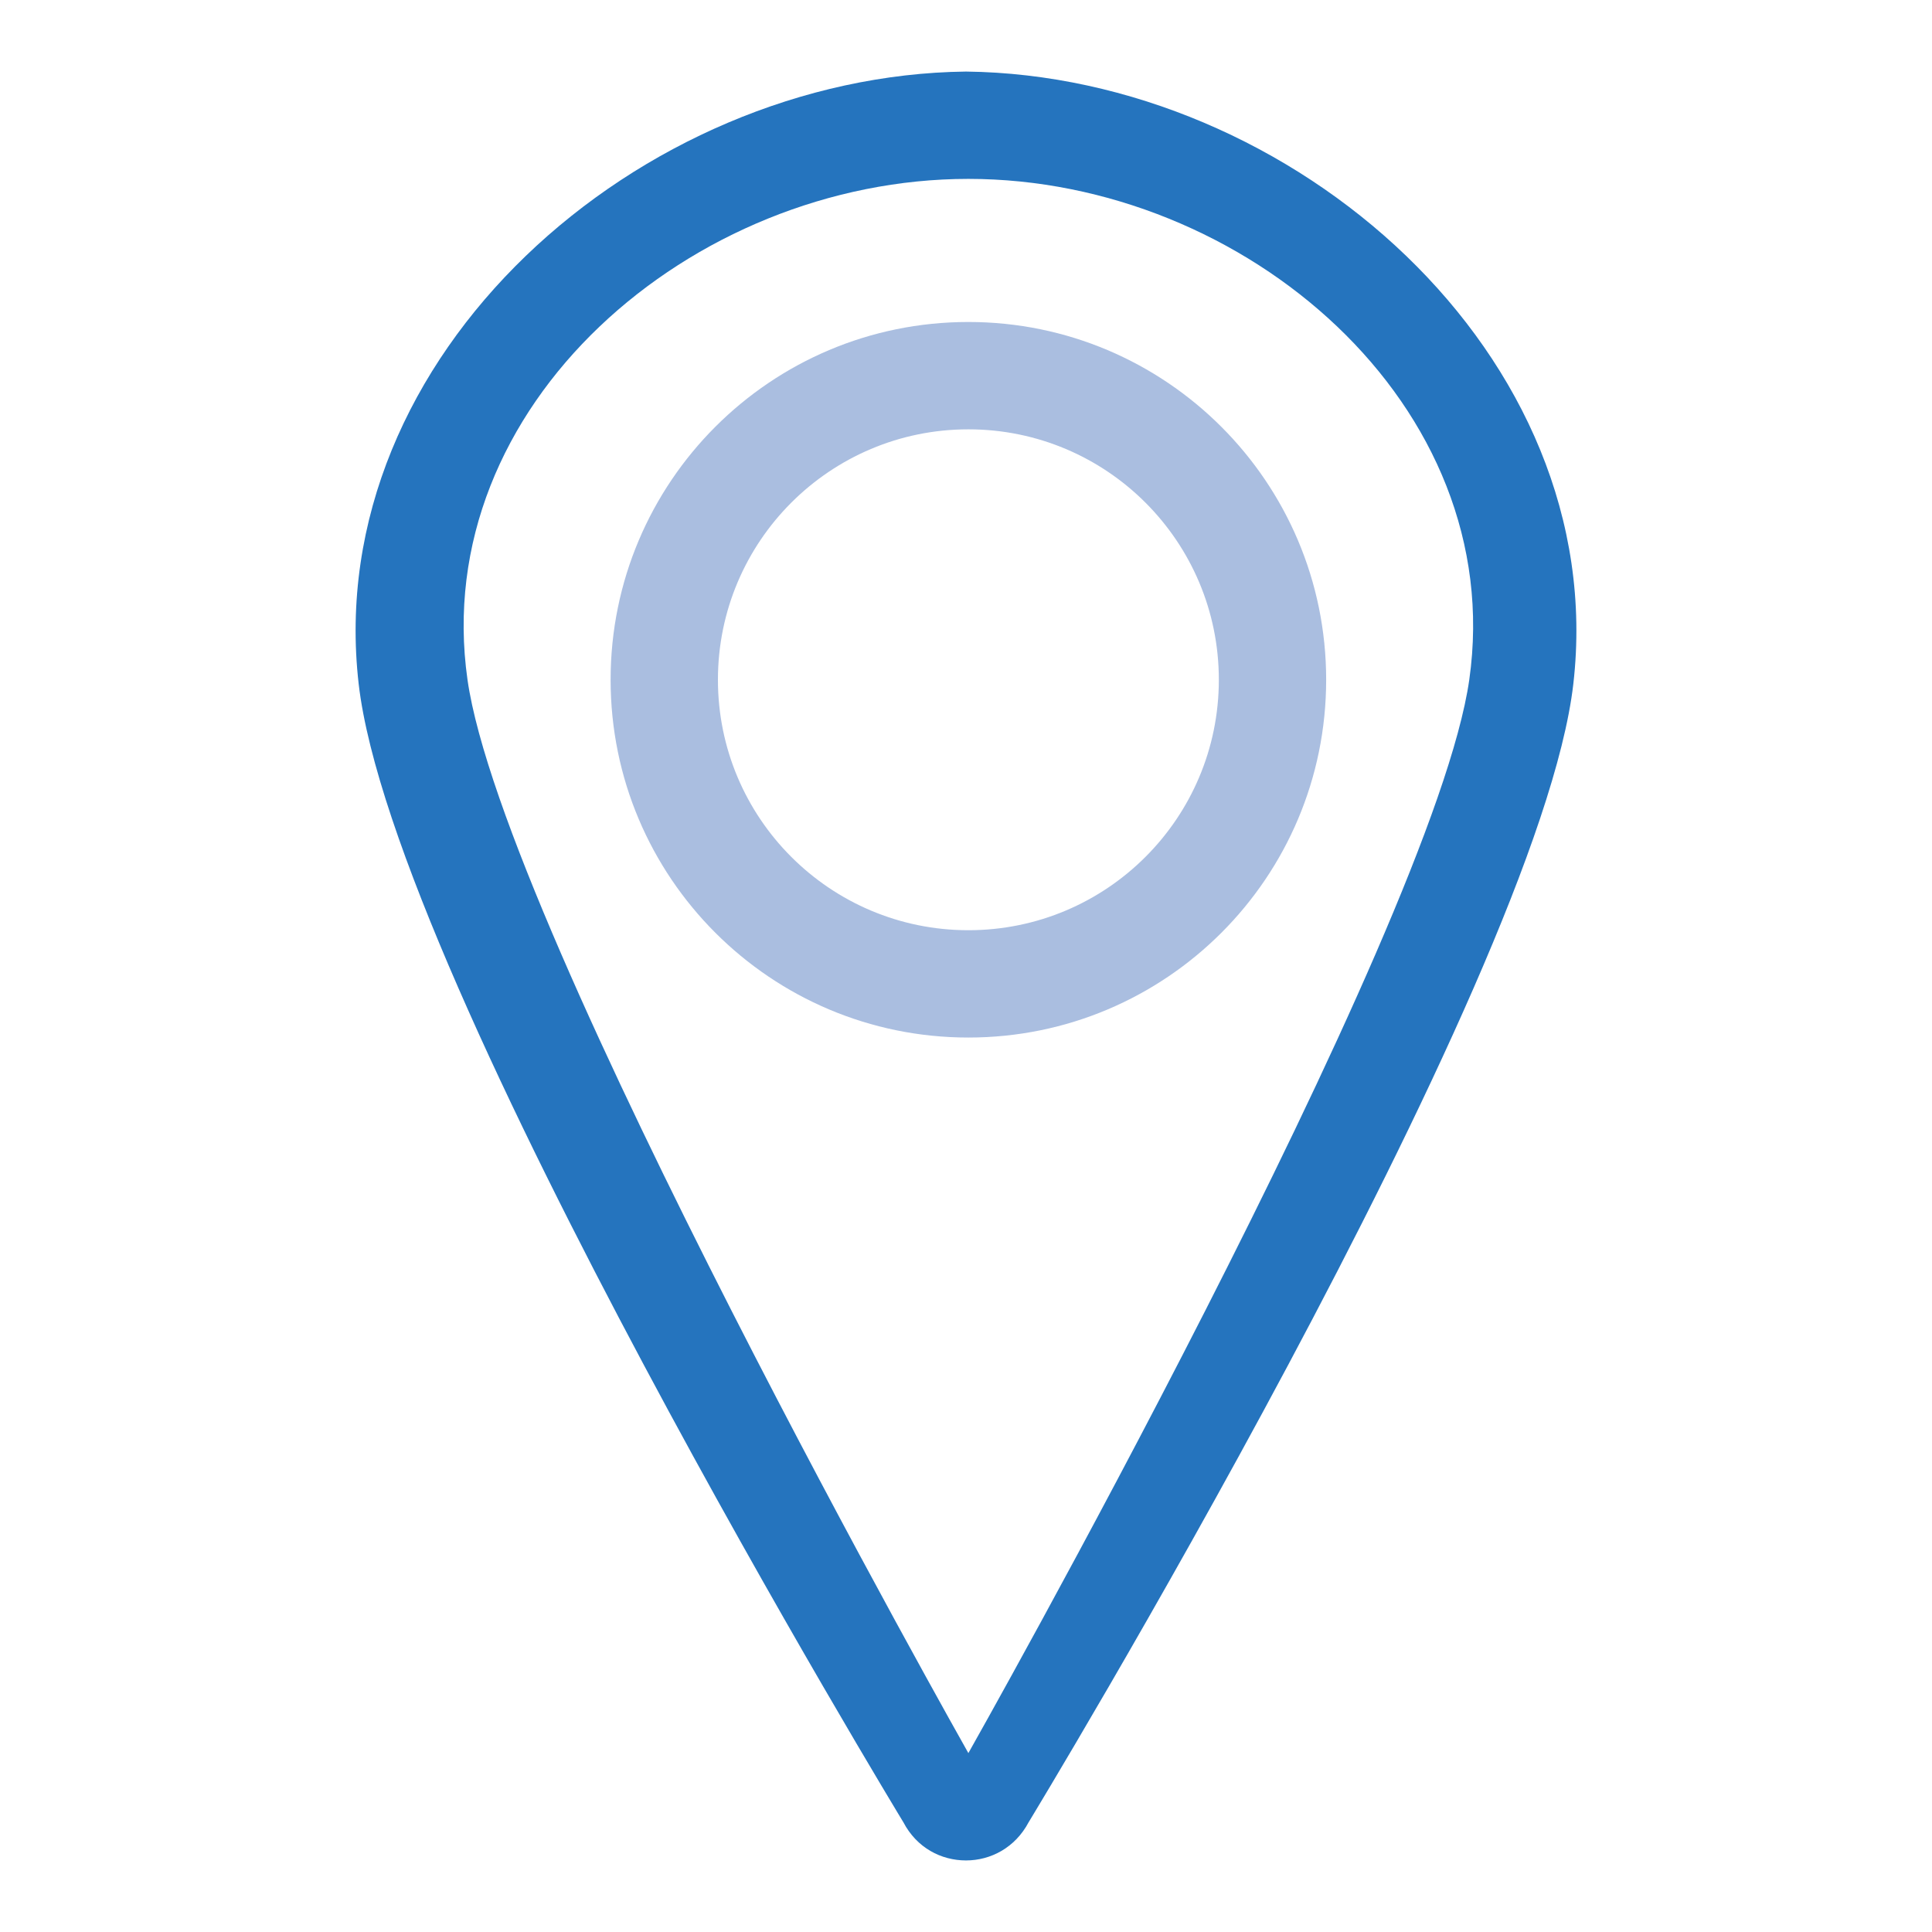 <svg width="60" height="60" viewBox="0 0 100 100" fill="none" xmlns="http://www.w3.org/2000/svg">
    <path d="M50.123 16.666C39.892 16.666 31.605 24.953 31.605 35.185C31.605 45.416 39.892 53.703 50.123 53.703C60.355 53.703 68.642 45.416 68.642 35.185C68.642 24.953 60.34 16.666 50.123 16.666ZM50.123 48.148C42.963 48.148 37.16 42.346 37.16 35.185C37.16 28.024 42.963 22.222 50.123 22.222C57.284 22.222 63.087 28.024 63.087 35.185C63.087 42.346 57.284 48.148 50.123 48.148Z" fill="#AABEE0"/>
    <path d="M50 3.704C33.117 3.904 16.605 18.38 18.565 35.401C20.34 50.849 46.759 94.321 46.759 94.321C47.454 95.648 48.719 96.296 50 96.296C51.281 96.296 52.546 95.633 53.241 94.321C53.241 94.321 79.66 50.849 81.435 35.401C83.395 18.38 66.883 3.904 50 3.704ZM50.123 90.741C50.123 90.741 26.049 48.148 24.198 35.185C22.176 21.003 35.802 9.259 50.123 9.259C64.444 9.259 78.071 21.003 76.049 35.185C74.198 48.148 50.123 90.741 50.123 90.741Z" fill="#2574BE"/>
</svg>
